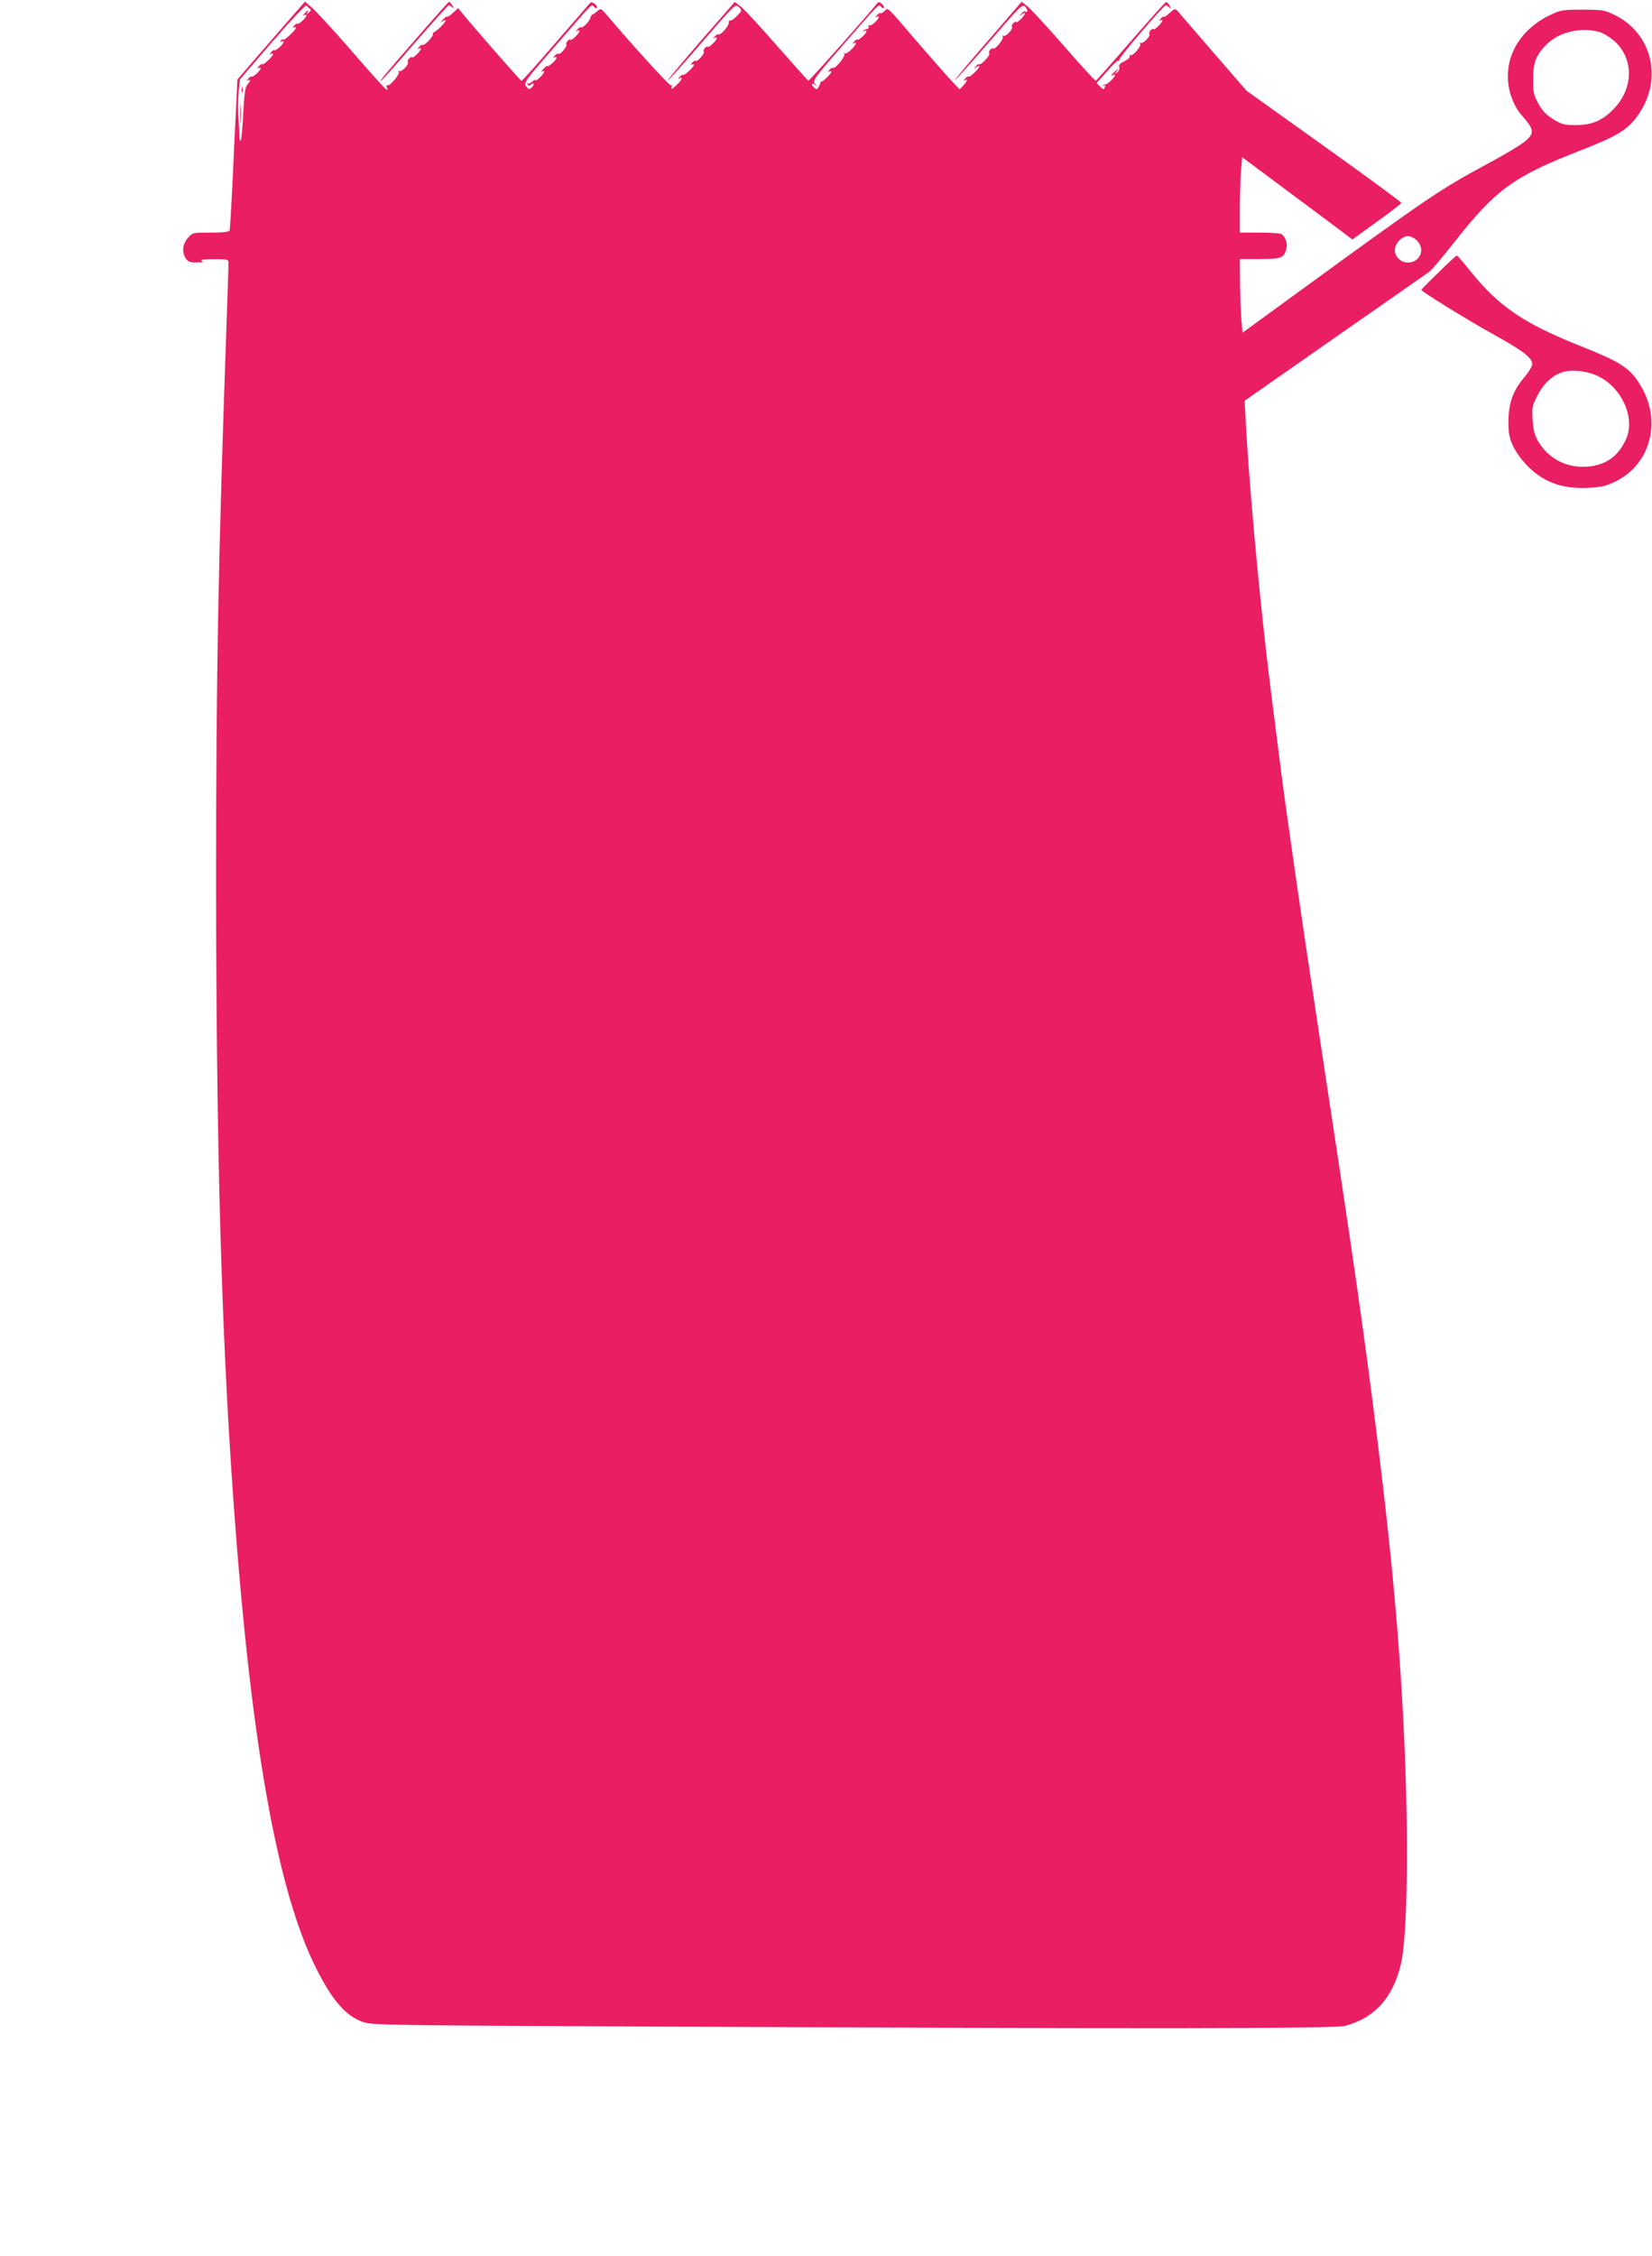 <?xml version="1.0" standalone="no"?>
<!DOCTYPE svg PUBLIC "-//W3C//DTD SVG 20010904//EN"
 "http://www.w3.org/TR/2001/REC-SVG-20010904/DTD/svg10.dtd">
<svg version="1.0" xmlns="http://www.w3.org/2000/svg"
 width="938pt" height="1280pt" viewBox="0 0 938 1280"
 preserveAspectRatio="xMidYMid meet">
<g transform="translate(0,1280) scale(0.1,-0.1)"
fill="#e91e63" stroke="none">
<path d="M1633 12678 c-54 -62 -140 -162 -192 -221 l-93 -108 -8 -168 c-5 -92
-14 -282 -20 -422 -7 -140 -14 -260 -16 -266 -2 -9 -33 -13 -107 -13 -103 0
-104 0 -130 -30 -31 -34 -36 -83 -11 -118 12 -18 24 -22 62 -21 35 0 42 3 27
9 -13 6 9 9 66 9 75 1 86 -1 86 -16 1 -10 -3 -133 -8 -273 -50 -1416 -62
-2042 -62 -3250 1 -1509 30 -2546 98 -3500 98 -1372 248 -2219 471 -2661 91
-181 168 -269 265 -303 51 -18 131 -19 1694 -26 2719 -13 3821 -12 3882 4 168
45 270 157 317 349 33 136 44 598 26 1103 -21 600 -69 1155 -166 1929 -70 559
-123 930 -334 2315 -83 541 -170 1144 -205 1415 -56 437 -66 518 -85 680 -52
456 -100 997 -116 1301 l-7 130 514 359 c283 197 524 365 536 374 12 9 77 86
144 171 234 297 334 369 720 519 207 81 262 115 322 201 142 203 76 466 -141
568 -52 25 -68 27 -177 27 -114 0 -124 -2 -185 -31 -138 -66 -227 -185 -237
-317 -8 -94 23 -191 82 -257 65 -73 68 -96 18 -139 -23 -20 -115 -76 -205
-124 -276 -148 -340 -191 -1068 -721 l-335 -244 -6 71 c-4 40 -7 134 -8 210
l-1 137 113 0 c124 0 138 6 152 62 7 26 -8 66 -29 80 -6 4 -62 8 -123 8 l-113
0 0 133 c0 72 3 169 6 213 l7 82 196 -146 c108 -80 249 -185 313 -233 l117
-88 138 100 c76 54 139 103 140 107 2 4 -196 149 -438 322 l-441 315 -191 220
c-104 121 -196 227 -203 235 -12 12 -18 10 -42 -13 -16 -15 -31 -25 -34 -22
-3 3 -11 -2 -19 -12 -9 -11 -10 -14 -1 -9 21 13 13 -10 -13 -34 -14 -13 -25
-20 -25 -16 0 5 -7 3 -15 -4 -8 -7 -12 -17 -9 -22 8 -13 -36 -59 -49 -51 -6 3
-7 1 -3 -5 8 -14 -43 -74 -56 -65 -7 3 -8 1 -4 -5 4 -7 -7 -18 -29 -29 -25
-12 -34 -22 -30 -33 3 -10 -2 -23 -12 -31 -17 -13 -17 -13 -3 6 15 20 14 20
-8 1 -23 -20 -30 -32 -12 -21 6 3 10 2 10 -3 0 -11 -42 -51 -53 -51 -5 1 -12
-3 -15 -7 -4 -4 -1 -4 5 0 9 5 11 2 6 -9 -5 -15 -8 -14 -26 3 l-20 21 58 65
c31 36 60 64 64 61 4 -2 8 2 8 9 0 14 250 306 262 306 4 0 13 -6 20 -12 11
-11 11 -9 2 10 -7 13 -16 22 -21 20 -5 -2 -95 -102 -200 -223 -105 -121 -194
-221 -198 -223 -4 -1 -85 87 -179 195 -95 109 -188 210 -207 225 l-35 28 -191
-221 c-106 -121 -190 -222 -188 -224 2 -2 89 95 193 215 177 205 190 218 206
202 16 -17 16 -37 -1 -27 -4 3 -14 -3 -21 -13 -13 -15 -12 -16 4 -3 26 21 20
-2 -8 -29 -14 -13 -25 -20 -25 -16 0 5 -7 3 -15 -4 -8 -7 -12 -17 -9 -22 8
-13 -36 -59 -49 -51 -6 3 -7 1 -3 -5 7 -12 -42 -74 -54 -67 -10 6 -32 -20 -23
-29 8 -8 -47 -67 -57 -61 -4 3 -14 -3 -21 -13 -13 -15 -12 -16 4 -3 9 7 17 9
17 4 0 -13 -55 -65 -62 -58 -3 3 -11 -2 -19 -12 -9 -11 -10 -14 -1 -9 19 11
14 -5 -9 -30 l-20 -21 -53 56 c-29 31 -112 126 -186 211 -184 215 -166 197
-188 177 -10 -9 -21 -15 -24 -12 -3 3 -11 -2 -19 -12 -9 -11 -10 -14 -1 -9 21
12 13 -9 -11 -32 -13 -12 -27 -19 -31 -15 -4 5 -6 1 -4 -7 2 -8 -2 -14 -9 -15
-6 0 -15 -4 -20 -9 -5 -5 -3 -6 5 -2 6 4 12 3 12 -2 0 -12 -45 -53 -52 -47 -3
3 -11 -2 -19 -12 -9 -11 -10 -14 -1 -9 22 13 12 -10 -16 -37 -16 -15 -32 -24
-37 -20 -4 5 -5 3 -1 -4 7 -13 -52 -86 -64 -78 -4 3 -14 -3 -21 -12 -10 -12
-10 -14 -1 -9 6 4 12 3 12 -2 0 -10 -49 -58 -56 -54 -2 1 -4 -1 -5 -5 -1 -5
-5 -16 -11 -26 -7 -15 -12 -16 -24 -6 -20 17 -17 34 4 18 16 -12 16 -12 0 5
-15 18 -8 29 154 215 224 257 204 237 222 221 9 -7 16 -8 16 -2 0 5 -7 15 -15
22 -13 11 -18 10 -28 -3 -53 -67 -382 -437 -387 -435 -4 2 -84 91 -178 198
-93 107 -186 207 -205 222 l-35 27 -192 -220 c-105 -122 -190 -222 -188 -225
3 -2 90 95 194 216 187 216 189 219 209 200 19 -19 19 -20 -9 -49 -16 -17 -34
-29 -40 -28 -6 1 -10 -4 -8 -12 3 -16 -47 -73 -58 -66 -4 3 -14 -3 -21 -12
-10 -12 -10 -14 -1 -9 21 13 13 -10 -13 -34 -14 -13 -25 -20 -25 -16 0 5 -7 3
-15 -4 -8 -7 -12 -17 -9 -22 7 -11 -35 -60 -46 -53 -4 3 -14 -3 -21 -12 -10
-12 -10 -14 -1 -9 6 4 12 3 12 -2 0 -12 -55 -63 -62 -57 -3 3 -11 -2 -19 -12
-9 -11 -10 -14 -1 -9 24 14 12 -11 -20 -40 -20 -19 -29 -23 -25 -12 4 11 2 17
-5 15 -9 -2 -217 226 -355 389 -39 46 -42 48 -60 32 -10 -9 -22 -18 -28 -20
-5 -2 -10 -9 -12 -17 -2 -18 -44 -62 -53 -56 -4 3 -14 -3 -21 -12 -10 -12 -10
-14 -1 -9 21 13 13 -10 -13 -34 -14 -13 -25 -20 -25 -16 0 5 -7 3 -15 -4 -8
-7 -12 -17 -9 -22 7 -11 -35 -60 -46 -53 -4 3 -14 -3 -21 -12 -10 -12 -10 -14
-1 -9 6 4 12 3 12 -2 0 -12 -45 -53 -52 -47 -2 3 -13 -5 -24 -17 -10 -12 -13
-18 -6 -14 21 13 13 -10 -13 -34 -14 -13 -25 -20 -25 -15 0 4 -8 1 -18 -8 -10
-10 -22 -14 -27 -10 -4 5 -5 2 -1 -5 6 -10 11 -10 22 -1 8 7 14 7 14 1 0 -5
-6 -15 -14 -21 -11 -10 -17 -7 -29 9 -14 21 -7 31 165 228 229 263 204 238
222 222 9 -7 16 -8 16 -2 0 16 -30 36 -39 26 -4 -5 -92 -107 -196 -226 -103
-120 -190 -218 -194 -217 -5 0 -274 307 -338 386 l-22 27 -29 -27 c-16 -15
-31 -25 -34 -22 -2 3 -13 -5 -24 -17 -15 -18 -16 -20 -1 -9 9 7 17 9 17 4 0
-10 -54 -64 -67 -66 -4 -1 -7 -6 -5 -11 4 -12 -49 -67 -58 -61 -4 3 -14 -3
-21 -12 -10 -12 -10 -14 -1 -9 21 13 13 -10 -13 -34 -14 -13 -25 -20 -25 -16
0 5 -7 3 -15 -4 -8 -7 -12 -17 -9 -22 8 -13 -36 -59 -49 -51 -6 3 -7 1 -3 -5
8 -13 -52 -84 -65 -76 -5 3 -6 -3 -2 -13 6 -16 5 -17 -12 -3 -10 8 -97 105
-192 215 -96 110 -194 217 -218 238 l-43 38 -99 -113z m126 72 c9 -5 7 -11 -5
-21 -12 -9 -15 -10 -10 -1 11 18 1 15 -15 -5 -10 -11 -10 -14 -1 -9 6 4 12 3
12 -2 0 -12 -45 -53 -52 -47 -3 3 -11 -2 -19 -12 -9 -11 -10 -14 -1 -9 6 4 12
3 12 -1 0 -13 -65 -74 -72 -68 -3 4 -9 1 -14 -6 -4 -8 -3 -10 4 -5 7 4 12 3
12 -2 0 -12 -45 -53 -52 -47 -3 3 -11 -2 -19 -12 -9 -11 -10 -14 -1 -9 6 4 12
3 12 -2 0 -12 -55 -63 -62 -57 -3 3 -11 -2 -19 -12 -9 -11 -10 -14 -1 -9 6 4
12 3 12 -2 0 -12 -45 -53 -52 -47 -3 3 -11 -2 -19 -12 -9 -11 -10 -14 -1 -9
17 10 15 -4 -4 -25 -12 -13 -17 -52 -23 -163 -4 -80 -10 -148 -14 -153 -4 -4
-8 6 -8 23 0 16 -2 63 -5 104 -3 41 -3 107 1 147 l7 72 186 216 c110 127 189
210 193 204 4 -6 12 -15 18 -19z m7323 -132 c22 -6 59 -29 82 -49 116 -102
113 -273 -7 -393 -62 -62 -121 -86 -210 -86 -65 0 -79 4 -127 33 -39 24 -61
46 -84 87 -28 50 -31 63 -31 140 0 98 17 140 83 204 69 66 196 94 294 64z
m-1037 -1183 c50 -49 18 -125 -51 -125 -41 0 -74 33 -74 72 0 36 40 78 75 78
14 0 37 -11 50 -25z"/>
<path d="M1372 12290 c0 -14 2 -19 5 -12 2 6 2 18 0 25 -3 6 -5 1 -5 -13z"/>
<path d="M1364 12155 c0 -49 1 -71 3 -48 2 23 2 64 0 90 -2 26 -3 8 -3 -42z"/>
<path d="M2365 12583 c-180 -206 -210 -243 -202 -243 3 0 89 97 191 215 103
118 190 215 194 215 5 0 14 -6 21 -12 11 -10 10 -8 0 10 -8 12 -16 22 -19 22
-3 0 -86 -93 -185 -207z"/>
<path d="M8168 11254 c-54 -52 -98 -97 -98 -99 0 -9 263 -171 398 -246 173
-95 232 -139 232 -174 0 -13 -19 -46 -45 -76 -64 -75 -89 -144 -90 -249 0 -72
4 -94 27 -143 15 -32 51 -81 81 -111 94 -95 200 -132 350 -124 70 4 97 10 150
36 199 98 263 341 144 541 -62 104 -110 135 -357 233 -310 124 -453 222 -611
419 -39 49 -74 89 -77 89 -4 0 -51 -43 -104 -96z m907 -589 c135 -66 211 -237
158 -356 -44 -98 -114 -148 -218 -157 -119 -9 -223 44 -282 145 -21 36 -27 62
-31 122 -4 71 -2 80 30 141 36 69 89 115 149 131 54 13 137 2 194 -26z"/>
</g>
</svg>

